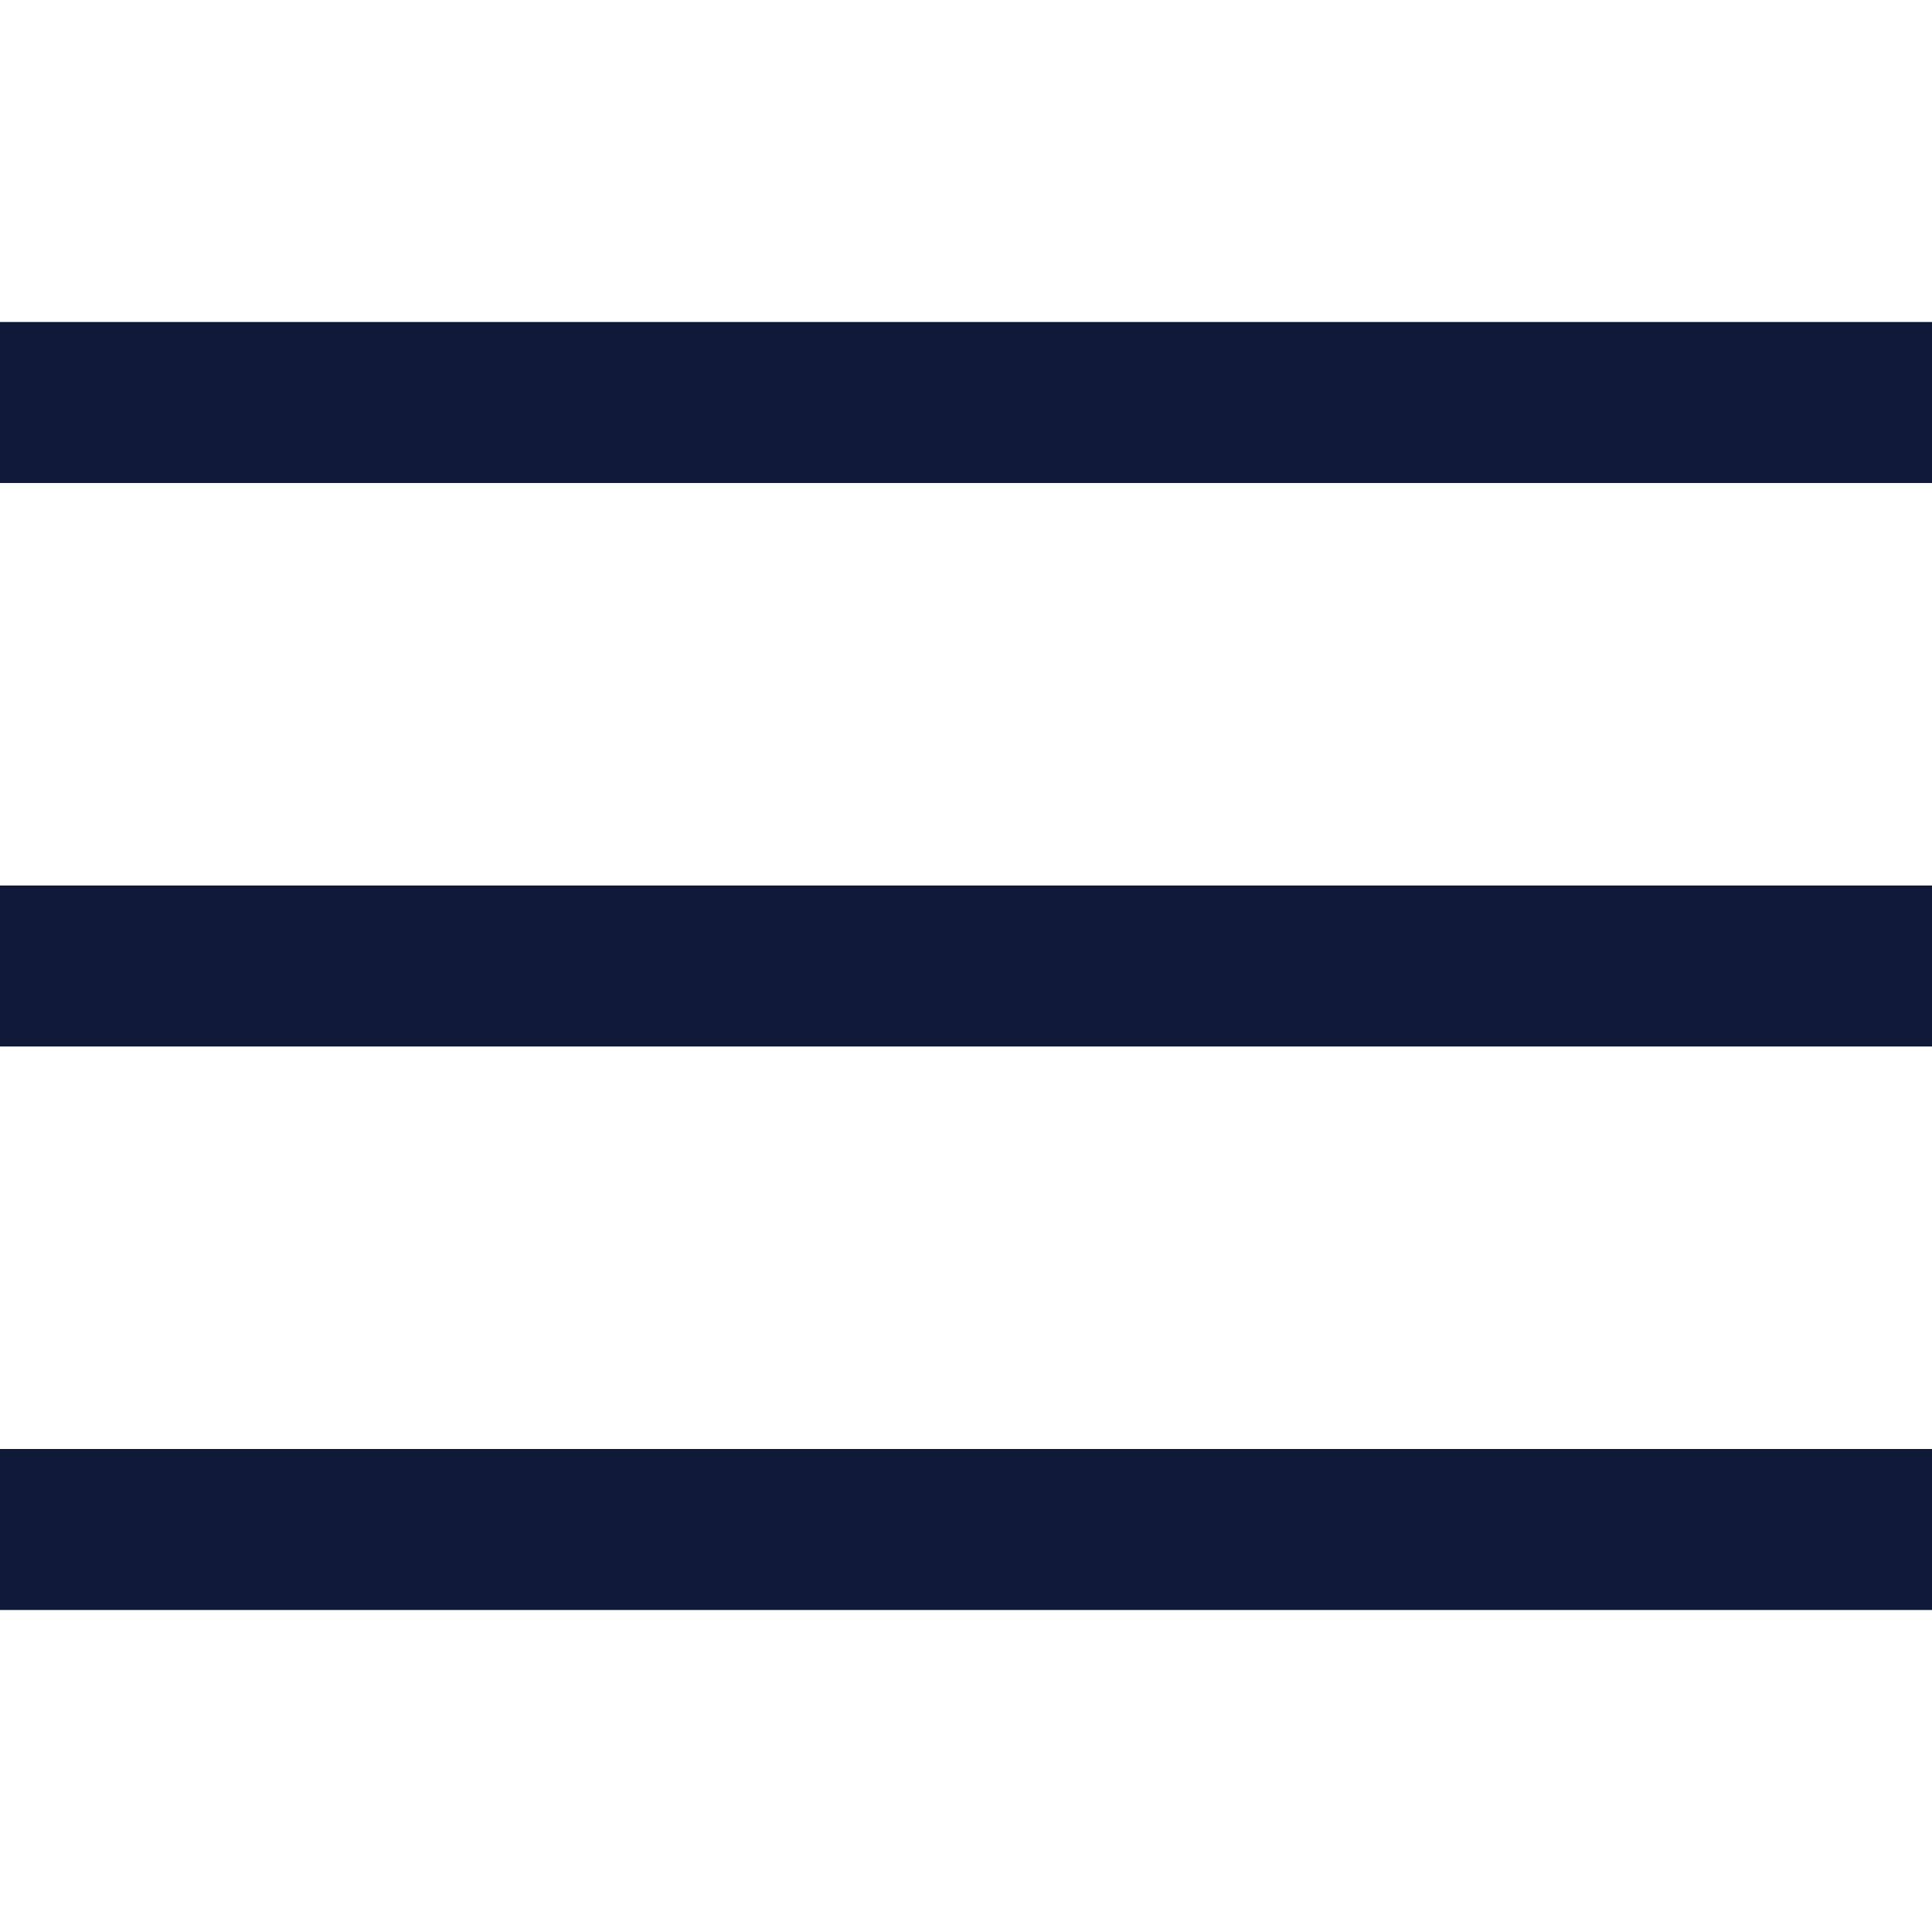 <svg width="24" height="24" viewBox="0 0 24 24" fill="none" xmlns="http://www.w3.org/2000/svg">
<g id="fi-rs-burger-menu" clip-path="url(#clip0_914_13598)">
<g id="01 align center">
<path id="Vector" d="M24 11H0V13H24V11Z" fill="#0F1A38"/>
<path id="Vector_2" d="M24 4H0V6H24V4Z" fill="#0F1A38"/>
<path id="Vector_3" d="M24 18H0V20H24V18Z" fill="#0F1A38"/>
</g>
</g>
<defs>
<clipPath id="clip0_914_13598">
<rect width="24" height="24" fill="white"/>
</clipPath>
</defs>
</svg>